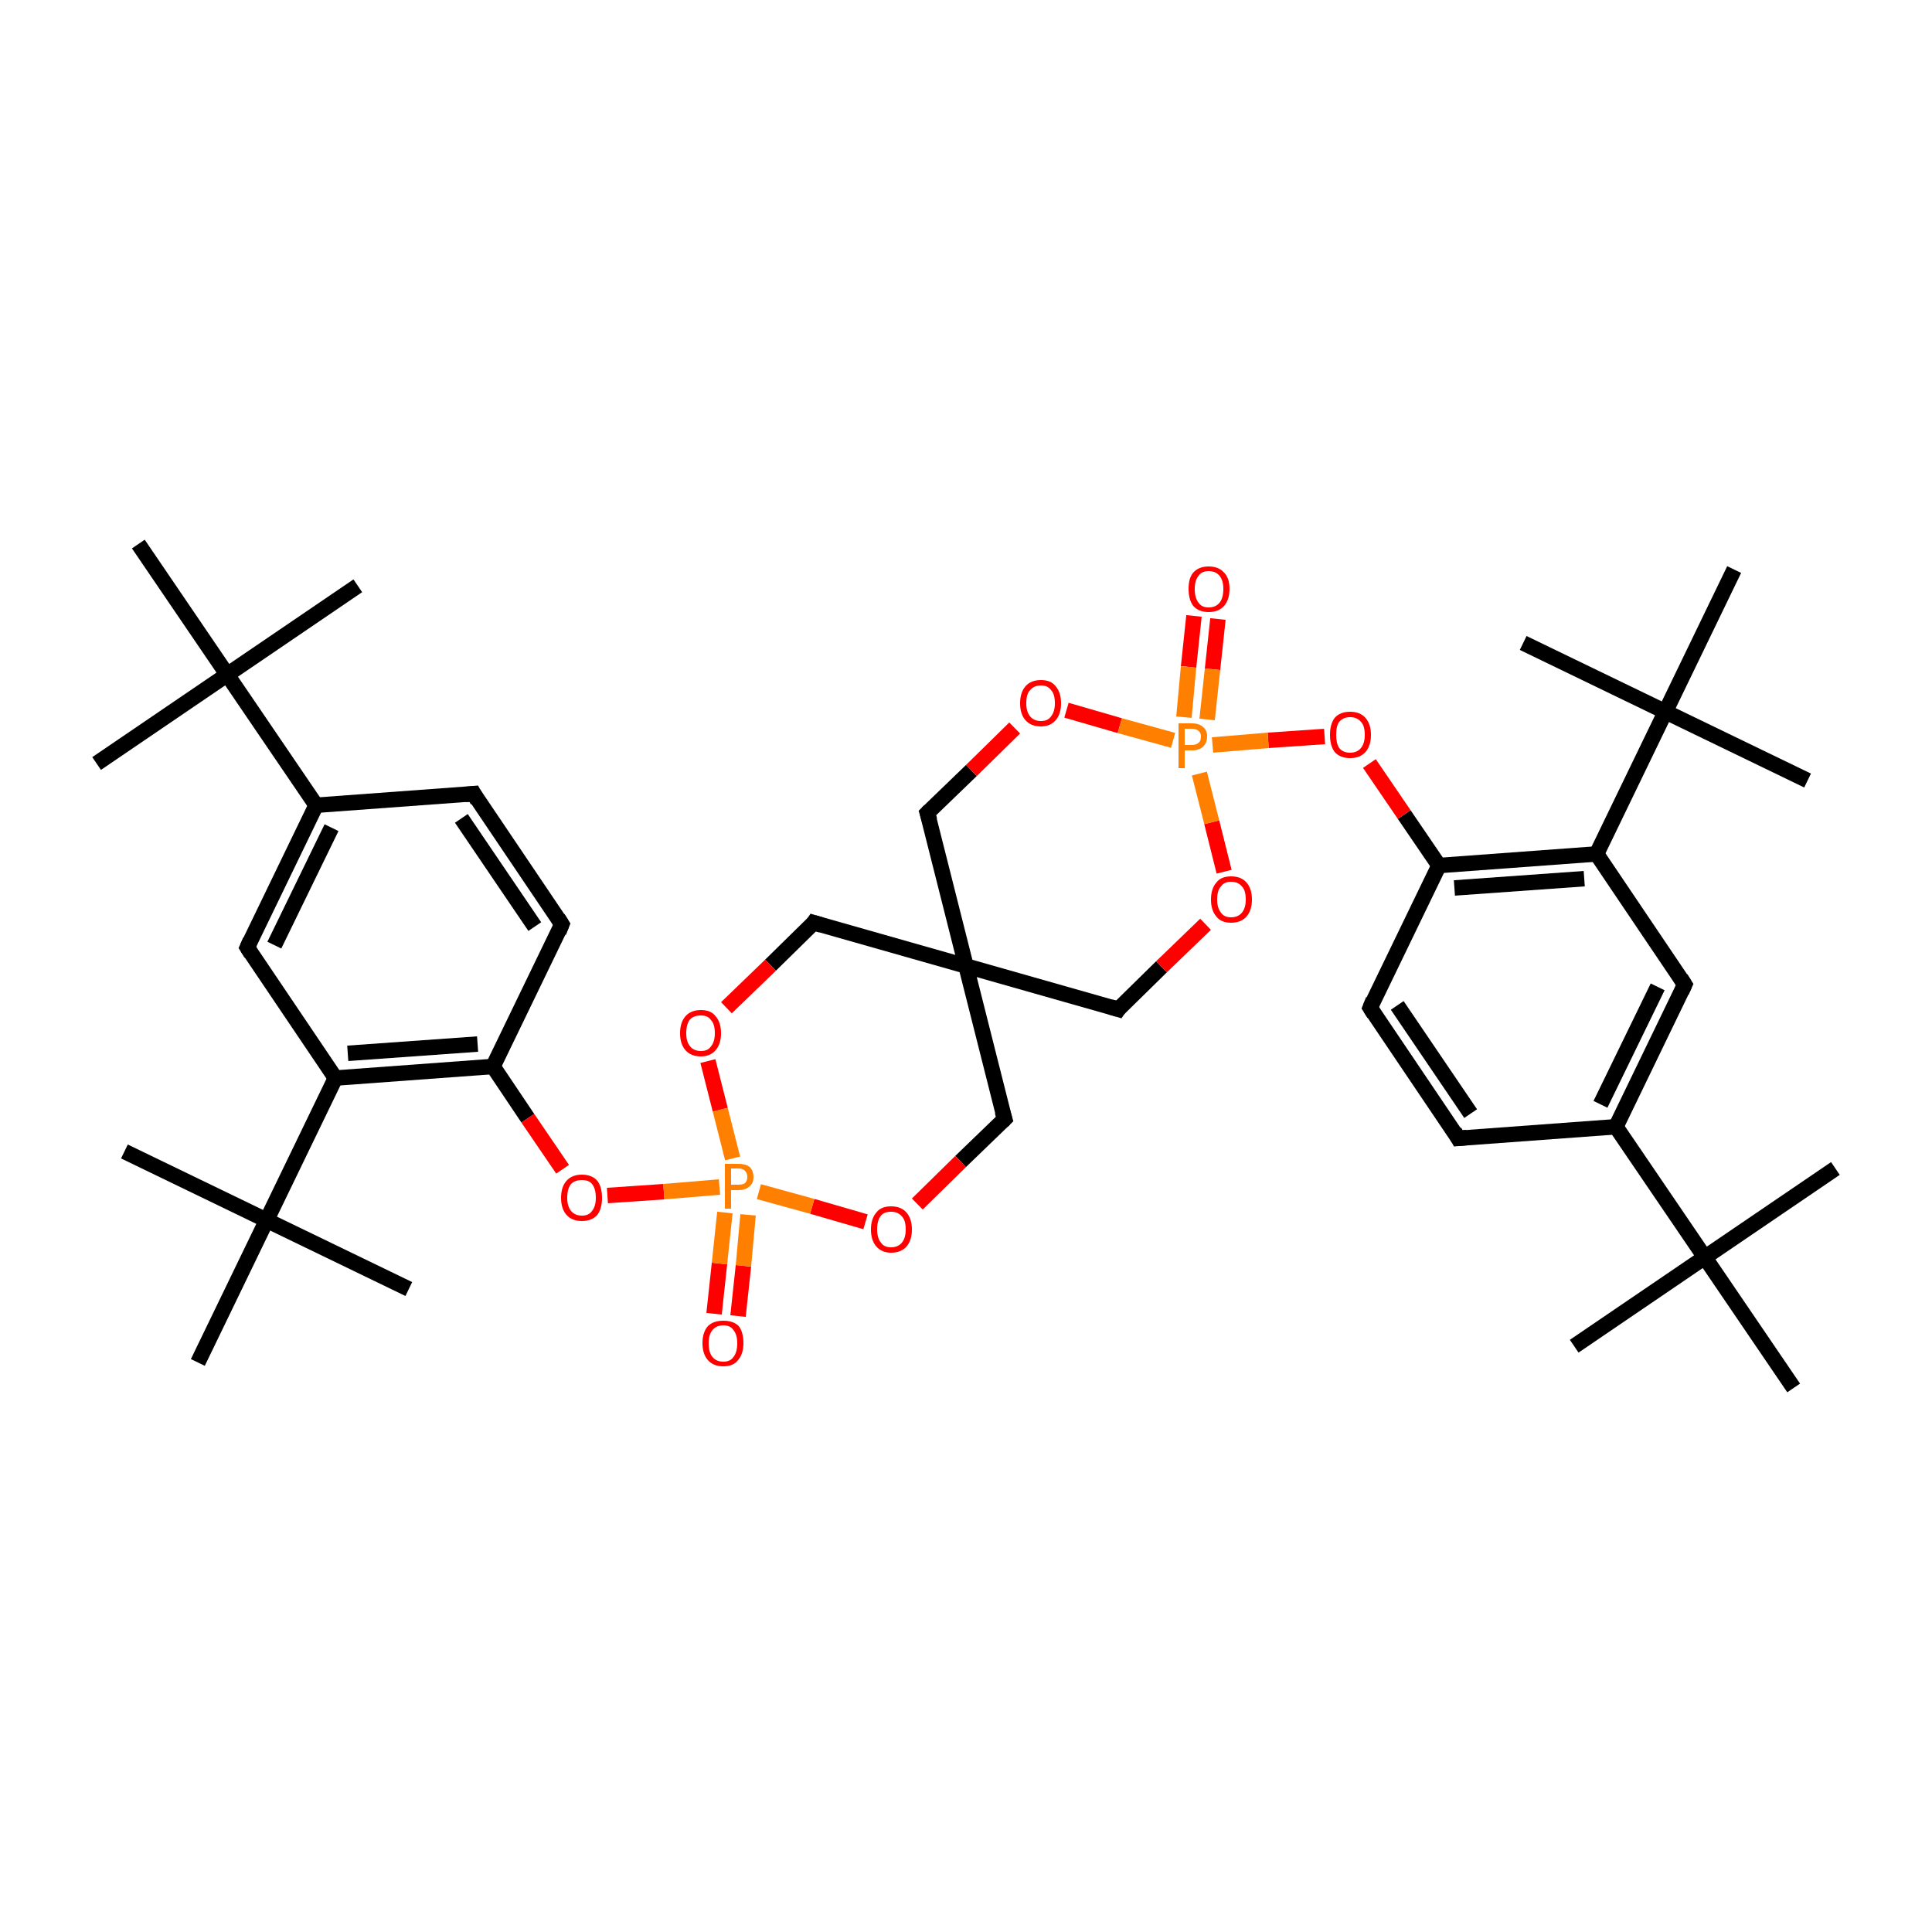 <?xml version='1.0' encoding='iso-8859-1'?>
<svg version='1.1' baseProfile='full'
              xmlns='http://www.w3.org/2000/svg'
                      xmlns:rdkit='http://www.rdkit.org/xml'
                      xmlns:xlink='http://www.w3.org/1999/xlink'
                  xml:space='preserve'
width='250px' height='250px' viewBox='0 0 250 250'>
<!-- END OF HEADER -->
<rect style='opacity:1.0;fill:#FFFFFF;stroke:none' width='250.0' height='250.0' x='0.0' y='0.0'> </rect>
<path class='bond-0 atom-0 atom-28' d='M 203.7,174.2 L 220.6,162.7' style='fill:none;fill-rule:evenodd;stroke:#000000;stroke-width:2.0px;stroke-linecap:butt;stroke-linejoin:miter;stroke-opacity:1' />
<path class='bond-1 atom-1 atom-28' d='M 237.5,151.2 L 220.6,162.7' style='fill:none;fill-rule:evenodd;stroke:#000000;stroke-width:2.0px;stroke-linecap:butt;stroke-linejoin:miter;stroke-opacity:1' />
<path class='bond-2 atom-2 atom-28' d='M 232.1,179.6 L 220.6,162.7' style='fill:none;fill-rule:evenodd;stroke:#000000;stroke-width:2.0px;stroke-linecap:butt;stroke-linejoin:miter;stroke-opacity:1' />
<path class='bond-3 atom-3 atom-29' d='M 46.3,75.8 L 29.4,87.3' style='fill:none;fill-rule:evenodd;stroke:#000000;stroke-width:2.0px;stroke-linecap:butt;stroke-linejoin:miter;stroke-opacity:1' />
<path class='bond-4 atom-4 atom-29' d='M 12.5,98.8 L 29.4,87.3' style='fill:none;fill-rule:evenodd;stroke:#000000;stroke-width:2.0px;stroke-linecap:butt;stroke-linejoin:miter;stroke-opacity:1' />
<path class='bond-5 atom-5 atom-29' d='M 17.9,70.4 L 29.4,87.3' style='fill:none;fill-rule:evenodd;stroke:#000000;stroke-width:2.0px;stroke-linecap:butt;stroke-linejoin:miter;stroke-opacity:1' />
<path class='bond-6 atom-6 atom-30' d='M 233.9,101.0 L 215.5,92.1' style='fill:none;fill-rule:evenodd;stroke:#000000;stroke-width:2.0px;stroke-linecap:butt;stroke-linejoin:miter;stroke-opacity:1' />
<path class='bond-7 atom-7 atom-30' d='M 197.1,83.2 L 215.5,92.1' style='fill:none;fill-rule:evenodd;stroke:#000000;stroke-width:2.0px;stroke-linecap:butt;stroke-linejoin:miter;stroke-opacity:1' />
<path class='bond-8 atom-8 atom-30' d='M 224.4,73.7 L 215.5,92.1' style='fill:none;fill-rule:evenodd;stroke:#000000;stroke-width:2.0px;stroke-linecap:butt;stroke-linejoin:miter;stroke-opacity:1' />
<path class='bond-9 atom-9 atom-31' d='M 16.1,149.0 L 34.5,157.9' style='fill:none;fill-rule:evenodd;stroke:#000000;stroke-width:2.0px;stroke-linecap:butt;stroke-linejoin:miter;stroke-opacity:1' />
<path class='bond-10 atom-10 atom-31' d='M 52.9,166.8 L 34.5,157.9' style='fill:none;fill-rule:evenodd;stroke:#000000;stroke-width:2.0px;stroke-linecap:butt;stroke-linejoin:miter;stroke-opacity:1' />
<path class='bond-11 atom-11 atom-31' d='M 25.6,176.3 L 34.5,157.9' style='fill:none;fill-rule:evenodd;stroke:#000000;stroke-width:2.0px;stroke-linecap:butt;stroke-linejoin:miter;stroke-opacity:1' />
<path class='bond-12 atom-12 atom-14' d='M 188.7,147.3 L 177.3,130.4' style='fill:none;fill-rule:evenodd;stroke:#000000;stroke-width:2.0px;stroke-linecap:butt;stroke-linejoin:miter;stroke-opacity:1' />
<path class='bond-12 atom-12 atom-14' d='M 190.3,144.1 L 180.8,130.1' style='fill:none;fill-rule:evenodd;stroke:#000000;stroke-width:2.0px;stroke-linecap:butt;stroke-linejoin:miter;stroke-opacity:1' />
<path class='bond-13 atom-12 atom-22' d='M 188.7,147.3 L 209.1,145.8' style='fill:none;fill-rule:evenodd;stroke:#000000;stroke-width:2.0px;stroke-linecap:butt;stroke-linejoin:miter;stroke-opacity:1' />
<path class='bond-14 atom-13 atom-15' d='M 61.3,102.7 L 72.7,119.6' style='fill:none;fill-rule:evenodd;stroke:#000000;stroke-width:2.0px;stroke-linecap:butt;stroke-linejoin:miter;stroke-opacity:1' />
<path class='bond-14 atom-13 atom-15' d='M 59.7,105.9 L 69.2,119.9' style='fill:none;fill-rule:evenodd;stroke:#000000;stroke-width:2.0px;stroke-linecap:butt;stroke-linejoin:miter;stroke-opacity:1' />
<path class='bond-15 atom-13 atom-23' d='M 61.3,102.7 L 40.9,104.2' style='fill:none;fill-rule:evenodd;stroke:#000000;stroke-width:2.0px;stroke-linecap:butt;stroke-linejoin:miter;stroke-opacity:1' />
<path class='bond-16 atom-14 atom-26' d='M 177.3,130.4 L 186.2,112.0' style='fill:none;fill-rule:evenodd;stroke:#000000;stroke-width:2.0px;stroke-linecap:butt;stroke-linejoin:miter;stroke-opacity:1' />
<path class='bond-17 atom-15 atom-27' d='M 72.7,119.6 L 63.8,138.0' style='fill:none;fill-rule:evenodd;stroke:#000000;stroke-width:2.0px;stroke-linecap:butt;stroke-linejoin:miter;stroke-opacity:1' />
<path class='bond-18 atom-16 atom-22' d='M 218.0,127.4 L 209.1,145.8' style='fill:none;fill-rule:evenodd;stroke:#000000;stroke-width:2.0px;stroke-linecap:butt;stroke-linejoin:miter;stroke-opacity:1' />
<path class='bond-18 atom-16 atom-22' d='M 214.5,127.7 L 207.1,142.9' style='fill:none;fill-rule:evenodd;stroke:#000000;stroke-width:2.0px;stroke-linecap:butt;stroke-linejoin:miter;stroke-opacity:1' />
<path class='bond-19 atom-16 atom-24' d='M 218.0,127.4 L 206.6,110.5' style='fill:none;fill-rule:evenodd;stroke:#000000;stroke-width:2.0px;stroke-linecap:butt;stroke-linejoin:miter;stroke-opacity:1' />
<path class='bond-20 atom-17 atom-23' d='M 32.0,122.6 L 40.9,104.2' style='fill:none;fill-rule:evenodd;stroke:#000000;stroke-width:2.0px;stroke-linecap:butt;stroke-linejoin:miter;stroke-opacity:1' />
<path class='bond-20 atom-17 atom-23' d='M 35.5,122.3 L 42.9,107.1' style='fill:none;fill-rule:evenodd;stroke:#000000;stroke-width:2.0px;stroke-linecap:butt;stroke-linejoin:miter;stroke-opacity:1' />
<path class='bond-21 atom-17 atom-25' d='M 32.0,122.6 L 43.4,139.5' style='fill:none;fill-rule:evenodd;stroke:#000000;stroke-width:2.0px;stroke-linecap:butt;stroke-linejoin:miter;stroke-opacity:1' />
<path class='bond-22 atom-18 atom-32' d='M 144.7,130.6 L 125.0,125.0' style='fill:none;fill-rule:evenodd;stroke:#000000;stroke-width:2.0px;stroke-linecap:butt;stroke-linejoin:miter;stroke-opacity:1' />
<path class='bond-23 atom-18 atom-35' d='M 144.7,130.6 L 150.3,125.1' style='fill:none;fill-rule:evenodd;stroke:#000000;stroke-width:2.0px;stroke-linecap:butt;stroke-linejoin:miter;stroke-opacity:1' />
<path class='bond-23 atom-18 atom-35' d='M 150.3,125.1 L 156.0,119.6' style='fill:none;fill-rule:evenodd;stroke:#FF0000;stroke-width:2.0px;stroke-linecap:butt;stroke-linejoin:miter;stroke-opacity:1' />
<path class='bond-24 atom-19 atom-32' d='M 120.0,105.2 L 125.0,125.0' style='fill:none;fill-rule:evenodd;stroke:#000000;stroke-width:2.0px;stroke-linecap:butt;stroke-linejoin:miter;stroke-opacity:1' />
<path class='bond-25 atom-19 atom-36' d='M 120.0,105.2 L 125.7,99.7' style='fill:none;fill-rule:evenodd;stroke:#000000;stroke-width:2.0px;stroke-linecap:butt;stroke-linejoin:miter;stroke-opacity:1' />
<path class='bond-25 atom-19 atom-36' d='M 125.7,99.7 L 131.3,94.2' style='fill:none;fill-rule:evenodd;stroke:#FF0000;stroke-width:2.0px;stroke-linecap:butt;stroke-linejoin:miter;stroke-opacity:1' />
<path class='bond-26 atom-20 atom-32' d='M 105.3,119.4 L 125.0,125.0' style='fill:none;fill-rule:evenodd;stroke:#000000;stroke-width:2.0px;stroke-linecap:butt;stroke-linejoin:miter;stroke-opacity:1' />
<path class='bond-27 atom-20 atom-37' d='M 105.3,119.4 L 99.7,124.9' style='fill:none;fill-rule:evenodd;stroke:#000000;stroke-width:2.0px;stroke-linecap:butt;stroke-linejoin:miter;stroke-opacity:1' />
<path class='bond-27 atom-20 atom-37' d='M 99.7,124.9 L 94.0,130.4' style='fill:none;fill-rule:evenodd;stroke:#FF0000;stroke-width:2.0px;stroke-linecap:butt;stroke-linejoin:miter;stroke-opacity:1' />
<path class='bond-28 atom-21 atom-32' d='M 130.0,144.8 L 125.0,125.0' style='fill:none;fill-rule:evenodd;stroke:#000000;stroke-width:2.0px;stroke-linecap:butt;stroke-linejoin:miter;stroke-opacity:1' />
<path class='bond-29 atom-21 atom-38' d='M 130.0,144.8 L 124.3,150.3' style='fill:none;fill-rule:evenodd;stroke:#000000;stroke-width:2.0px;stroke-linecap:butt;stroke-linejoin:miter;stroke-opacity:1' />
<path class='bond-29 atom-21 atom-38' d='M 124.3,150.3 L 118.7,155.8' style='fill:none;fill-rule:evenodd;stroke:#FF0000;stroke-width:2.0px;stroke-linecap:butt;stroke-linejoin:miter;stroke-opacity:1' />
<path class='bond-30 atom-22 atom-28' d='M 209.1,145.8 L 220.6,162.7' style='fill:none;fill-rule:evenodd;stroke:#000000;stroke-width:2.0px;stroke-linecap:butt;stroke-linejoin:miter;stroke-opacity:1' />
<path class='bond-31 atom-23 atom-29' d='M 40.9,104.2 L 29.4,87.3' style='fill:none;fill-rule:evenodd;stroke:#000000;stroke-width:2.0px;stroke-linecap:butt;stroke-linejoin:miter;stroke-opacity:1' />
<path class='bond-32 atom-24 atom-26' d='M 206.6,110.5 L 186.2,112.0' style='fill:none;fill-rule:evenodd;stroke:#000000;stroke-width:2.0px;stroke-linecap:butt;stroke-linejoin:miter;stroke-opacity:1' />
<path class='bond-32 atom-24 atom-26' d='M 205.0,113.7 L 188.2,114.9' style='fill:none;fill-rule:evenodd;stroke:#000000;stroke-width:2.0px;stroke-linecap:butt;stroke-linejoin:miter;stroke-opacity:1' />
<path class='bond-33 atom-24 atom-30' d='M 206.6,110.5 L 215.5,92.1' style='fill:none;fill-rule:evenodd;stroke:#000000;stroke-width:2.0px;stroke-linecap:butt;stroke-linejoin:miter;stroke-opacity:1' />
<path class='bond-34 atom-25 atom-27' d='M 43.4,139.5 L 63.8,138.0' style='fill:none;fill-rule:evenodd;stroke:#000000;stroke-width:2.0px;stroke-linecap:butt;stroke-linejoin:miter;stroke-opacity:1' />
<path class='bond-34 atom-25 atom-27' d='M 45.0,136.3 L 61.8,135.1' style='fill:none;fill-rule:evenodd;stroke:#000000;stroke-width:2.0px;stroke-linecap:butt;stroke-linejoin:miter;stroke-opacity:1' />
<path class='bond-35 atom-25 atom-31' d='M 43.4,139.5 L 34.5,157.9' style='fill:none;fill-rule:evenodd;stroke:#000000;stroke-width:2.0px;stroke-linecap:butt;stroke-linejoin:miter;stroke-opacity:1' />
<path class='bond-36 atom-26 atom-39' d='M 186.2,112.0 L 181.7,105.4' style='fill:none;fill-rule:evenodd;stroke:#000000;stroke-width:2.0px;stroke-linecap:butt;stroke-linejoin:miter;stroke-opacity:1' />
<path class='bond-36 atom-26 atom-39' d='M 181.7,105.4 L 177.2,98.8' style='fill:none;fill-rule:evenodd;stroke:#FF0000;stroke-width:2.0px;stroke-linecap:butt;stroke-linejoin:miter;stroke-opacity:1' />
<path class='bond-37 atom-27 atom-40' d='M 63.8,138.0 L 68.3,144.7' style='fill:none;fill-rule:evenodd;stroke:#000000;stroke-width:2.0px;stroke-linecap:butt;stroke-linejoin:miter;stroke-opacity:1' />
<path class='bond-37 atom-27 atom-40' d='M 68.3,144.7 L 72.8,151.3' style='fill:none;fill-rule:evenodd;stroke:#FF0000;stroke-width:2.0px;stroke-linecap:butt;stroke-linejoin:miter;stroke-opacity:1' />
<path class='bond-38 atom-33 atom-41' d='M 157.6,80.1 L 156.9,86.6' style='fill:none;fill-rule:evenodd;stroke:#FF0000;stroke-width:2.0px;stroke-linecap:butt;stroke-linejoin:miter;stroke-opacity:1' />
<path class='bond-38 atom-33 atom-41' d='M 156.9,86.6 L 156.2,93.1' style='fill:none;fill-rule:evenodd;stroke:#FF7F00;stroke-width:2.0px;stroke-linecap:butt;stroke-linejoin:miter;stroke-opacity:1' />
<path class='bond-38 atom-33 atom-41' d='M 154.5,79.7 L 153.8,86.3' style='fill:none;fill-rule:evenodd;stroke:#FF0000;stroke-width:2.0px;stroke-linecap:butt;stroke-linejoin:miter;stroke-opacity:1' />
<path class='bond-38 atom-33 atom-41' d='M 153.8,86.3 L 153.2,92.8' style='fill:none;fill-rule:evenodd;stroke:#FF7F00;stroke-width:2.0px;stroke-linecap:butt;stroke-linejoin:miter;stroke-opacity:1' />
<path class='bond-39 atom-34 atom-42' d='M 92.4,170.0 L 93.1,163.5' style='fill:none;fill-rule:evenodd;stroke:#FF0000;stroke-width:2.0px;stroke-linecap:butt;stroke-linejoin:miter;stroke-opacity:1' />
<path class='bond-39 atom-34 atom-42' d='M 93.1,163.5 L 93.8,156.9' style='fill:none;fill-rule:evenodd;stroke:#FF7F00;stroke-width:2.0px;stroke-linecap:butt;stroke-linejoin:miter;stroke-opacity:1' />
<path class='bond-39 atom-34 atom-42' d='M 95.5,170.3 L 96.2,163.8' style='fill:none;fill-rule:evenodd;stroke:#FF0000;stroke-width:2.0px;stroke-linecap:butt;stroke-linejoin:miter;stroke-opacity:1' />
<path class='bond-39 atom-34 atom-42' d='M 96.2,163.8 L 96.8,157.2' style='fill:none;fill-rule:evenodd;stroke:#FF7F00;stroke-width:2.0px;stroke-linecap:butt;stroke-linejoin:miter;stroke-opacity:1' />
<path class='bond-40 atom-35 atom-41' d='M 158.4,112.8 L 156.8,106.4' style='fill:none;fill-rule:evenodd;stroke:#FF0000;stroke-width:2.0px;stroke-linecap:butt;stroke-linejoin:miter;stroke-opacity:1' />
<path class='bond-40 atom-35 atom-41' d='M 156.8,106.4 L 155.2,100.1' style='fill:none;fill-rule:evenodd;stroke:#FF7F00;stroke-width:2.0px;stroke-linecap:butt;stroke-linejoin:miter;stroke-opacity:1' />
<path class='bond-41 atom-36 atom-41' d='M 138.0,91.9 L 144.9,93.9' style='fill:none;fill-rule:evenodd;stroke:#FF0000;stroke-width:2.0px;stroke-linecap:butt;stroke-linejoin:miter;stroke-opacity:1' />
<path class='bond-41 atom-36 atom-41' d='M 144.9,93.9 L 151.8,95.8' style='fill:none;fill-rule:evenodd;stroke:#FF7F00;stroke-width:2.0px;stroke-linecap:butt;stroke-linejoin:miter;stroke-opacity:1' />
<path class='bond-42 atom-37 atom-42' d='M 91.6,137.3 L 93.2,143.6' style='fill:none;fill-rule:evenodd;stroke:#FF0000;stroke-width:2.0px;stroke-linecap:butt;stroke-linejoin:miter;stroke-opacity:1' />
<path class='bond-42 atom-37 atom-42' d='M 93.2,143.6 L 94.8,149.9' style='fill:none;fill-rule:evenodd;stroke:#FF7F00;stroke-width:2.0px;stroke-linecap:butt;stroke-linejoin:miter;stroke-opacity:1' />
<path class='bond-43 atom-38 atom-42' d='M 112.0,158.1 L 105.1,156.1' style='fill:none;fill-rule:evenodd;stroke:#FF0000;stroke-width:2.0px;stroke-linecap:butt;stroke-linejoin:miter;stroke-opacity:1' />
<path class='bond-43 atom-38 atom-42' d='M 105.1,156.1 L 98.2,154.2' style='fill:none;fill-rule:evenodd;stroke:#FF7F00;stroke-width:2.0px;stroke-linecap:butt;stroke-linejoin:miter;stroke-opacity:1' />
<path class='bond-44 atom-39 atom-41' d='M 171.4,95.3 L 164.1,95.8' style='fill:none;fill-rule:evenodd;stroke:#FF0000;stroke-width:2.0px;stroke-linecap:butt;stroke-linejoin:miter;stroke-opacity:1' />
<path class='bond-44 atom-39 atom-41' d='M 164.1,95.8 L 156.9,96.4' style='fill:none;fill-rule:evenodd;stroke:#FF7F00;stroke-width:2.0px;stroke-linecap:butt;stroke-linejoin:miter;stroke-opacity:1' />
<path class='bond-45 atom-40 atom-42' d='M 78.6,154.7 L 85.9,154.2' style='fill:none;fill-rule:evenodd;stroke:#FF0000;stroke-width:2.0px;stroke-linecap:butt;stroke-linejoin:miter;stroke-opacity:1' />
<path class='bond-45 atom-40 atom-42' d='M 85.9,154.2 L 93.1,153.6' style='fill:none;fill-rule:evenodd;stroke:#FF7F00;stroke-width:2.0px;stroke-linecap:butt;stroke-linejoin:miter;stroke-opacity:1' />
<path d='M 188.2,146.4 L 188.7,147.3 L 189.8,147.2' style='fill:none;stroke:#000000;stroke-width:2.0px;stroke-linecap:butt;stroke-linejoin:miter;stroke-opacity:1;' />
<path d='M 61.8,103.6 L 61.3,102.7 L 60.2,102.8' style='fill:none;stroke:#000000;stroke-width:2.0px;stroke-linecap:butt;stroke-linejoin:miter;stroke-opacity:1;' />
<path d='M 177.8,131.2 L 177.3,130.4 L 177.7,129.4' style='fill:none;stroke:#000000;stroke-width:2.0px;stroke-linecap:butt;stroke-linejoin:miter;stroke-opacity:1;' />
<path d='M 72.2,118.8 L 72.7,119.6 L 72.3,120.6' style='fill:none;stroke:#000000;stroke-width:2.0px;stroke-linecap:butt;stroke-linejoin:miter;stroke-opacity:1;' />
<path d='M 217.6,128.3 L 218.0,127.4 L 217.5,126.6' style='fill:none;stroke:#000000;stroke-width:2.0px;stroke-linecap:butt;stroke-linejoin:miter;stroke-opacity:1;' />
<path d='M 32.4,121.7 L 32.0,122.6 L 32.5,123.4' style='fill:none;stroke:#000000;stroke-width:2.0px;stroke-linecap:butt;stroke-linejoin:miter;stroke-opacity:1;' />
<path d='M 143.7,130.3 L 144.7,130.6 L 144.9,130.3' style='fill:none;stroke:#000000;stroke-width:2.0px;stroke-linecap:butt;stroke-linejoin:miter;stroke-opacity:1;' />
<path d='M 120.3,106.2 L 120.0,105.2 L 120.3,104.9' style='fill:none;stroke:#000000;stroke-width:2.0px;stroke-linecap:butt;stroke-linejoin:miter;stroke-opacity:1;' />
<path d='M 106.3,119.7 L 105.3,119.4 L 105.1,119.7' style='fill:none;stroke:#000000;stroke-width:2.0px;stroke-linecap:butt;stroke-linejoin:miter;stroke-opacity:1;' />
<path d='M 129.7,143.8 L 130.0,144.8 L 129.7,145.1' style='fill:none;stroke:#000000;stroke-width:2.0px;stroke-linecap:butt;stroke-linejoin:miter;stroke-opacity:1;' />
<path class='atom-33' d='M 153.8 76.2
Q 153.8 74.8, 154.4 74.1
Q 155.1 73.3, 156.4 73.3
Q 157.7 73.3, 158.4 74.1
Q 159.1 74.8, 159.1 76.2
Q 159.1 77.6, 158.4 78.4
Q 157.7 79.2, 156.4 79.2
Q 155.1 79.2, 154.4 78.4
Q 153.8 77.6, 153.8 76.2
M 156.4 78.6
Q 157.3 78.6, 157.8 78.0
Q 158.3 77.4, 158.3 76.2
Q 158.3 75.1, 157.8 74.5
Q 157.3 73.9, 156.4 73.9
Q 155.5 73.9, 155.1 74.5
Q 154.6 75.1, 154.6 76.2
Q 154.6 77.4, 155.1 78.0
Q 155.5 78.6, 156.4 78.6
' fill='#FF0000'/>
<path class='atom-34' d='M 90.9 173.8
Q 90.9 172.4, 91.6 171.6
Q 92.3 170.9, 93.6 170.9
Q 94.9 170.9, 95.6 171.6
Q 96.2 172.4, 96.2 173.8
Q 96.2 175.2, 95.5 176.0
Q 94.9 176.8, 93.6 176.8
Q 92.3 176.8, 91.6 176.0
Q 90.9 175.2, 90.9 173.8
M 93.6 176.2
Q 94.5 176.2, 94.9 175.6
Q 95.4 175.0, 95.4 173.8
Q 95.4 172.7, 94.9 172.1
Q 94.5 171.5, 93.6 171.5
Q 92.7 171.5, 92.2 172.1
Q 91.7 172.7, 91.7 173.8
Q 91.7 175.0, 92.2 175.6
Q 92.7 176.2, 93.6 176.2
' fill='#FF0000'/>
<path class='atom-35' d='M 156.7 116.4
Q 156.7 115.0, 157.4 114.2
Q 158.0 113.4, 159.3 113.4
Q 160.6 113.4, 161.3 114.2
Q 162.0 115.0, 162.0 116.4
Q 162.0 117.8, 161.3 118.6
Q 160.6 119.4, 159.3 119.4
Q 158.0 119.4, 157.4 118.6
Q 156.7 117.8, 156.7 116.4
M 159.3 118.7
Q 160.2 118.7, 160.7 118.1
Q 161.2 117.5, 161.2 116.4
Q 161.2 115.2, 160.7 114.7
Q 160.2 114.1, 159.3 114.1
Q 158.4 114.1, 158.0 114.7
Q 157.5 115.2, 157.5 116.4
Q 157.5 117.5, 158.0 118.1
Q 158.4 118.7, 159.3 118.7
' fill='#FF0000'/>
<path class='atom-36' d='M 132.0 91.0
Q 132.0 89.6, 132.7 88.8
Q 133.4 88.0, 134.7 88.0
Q 136.0 88.0, 136.6 88.8
Q 137.3 89.6, 137.3 91.0
Q 137.3 92.4, 136.6 93.2
Q 135.9 94.0, 134.7 94.0
Q 133.4 94.0, 132.7 93.2
Q 132.0 92.4, 132.0 91.0
M 134.7 93.3
Q 135.6 93.3, 136.0 92.7
Q 136.5 92.1, 136.5 91.0
Q 136.5 89.8, 136.0 89.3
Q 135.6 88.7, 134.7 88.7
Q 133.8 88.7, 133.3 89.3
Q 132.8 89.8, 132.8 91.0
Q 132.8 92.1, 133.3 92.7
Q 133.8 93.3, 134.7 93.3
' fill='#FF0000'/>
<path class='atom-37' d='M 88.0 133.7
Q 88.0 132.3, 88.7 131.5
Q 89.4 130.7, 90.7 130.7
Q 92.0 130.7, 92.6 131.5
Q 93.3 132.3, 93.3 133.7
Q 93.3 135.1, 92.6 135.9
Q 91.9 136.7, 90.7 136.7
Q 89.4 136.7, 88.7 135.9
Q 88.0 135.1, 88.0 133.7
M 90.7 136.0
Q 91.6 136.0, 92.0 135.4
Q 92.5 134.8, 92.5 133.7
Q 92.5 132.5, 92.0 132.0
Q 91.6 131.4, 90.7 131.4
Q 89.8 131.4, 89.3 131.9
Q 88.8 132.5, 88.8 133.7
Q 88.8 134.8, 89.3 135.4
Q 89.8 136.0, 90.7 136.0
' fill='#FF0000'/>
<path class='atom-38' d='M 112.7 159.1
Q 112.7 157.7, 113.4 156.9
Q 114.0 156.1, 115.3 156.1
Q 116.6 156.1, 117.3 156.9
Q 118.0 157.7, 118.0 159.1
Q 118.0 160.5, 117.3 161.3
Q 116.6 162.1, 115.3 162.1
Q 114.1 162.1, 113.4 161.3
Q 112.7 160.5, 112.7 159.1
M 115.3 161.4
Q 116.2 161.4, 116.7 160.8
Q 117.2 160.2, 117.2 159.1
Q 117.2 157.9, 116.7 157.4
Q 116.2 156.8, 115.3 156.8
Q 114.4 156.8, 114.0 157.3
Q 113.5 157.9, 113.5 159.1
Q 113.5 160.2, 114.0 160.8
Q 114.4 161.4, 115.3 161.4
' fill='#FF0000'/>
<path class='atom-39' d='M 172.1 95.1
Q 172.1 93.7, 172.7 92.9
Q 173.4 92.1, 174.7 92.1
Q 176.0 92.1, 176.7 92.9
Q 177.4 93.7, 177.4 95.1
Q 177.4 96.5, 176.7 97.3
Q 176.0 98.1, 174.7 98.1
Q 173.4 98.1, 172.7 97.3
Q 172.1 96.5, 172.1 95.1
M 174.7 97.4
Q 175.6 97.4, 176.1 96.8
Q 176.6 96.2, 176.6 95.1
Q 176.6 93.9, 176.1 93.4
Q 175.6 92.8, 174.7 92.8
Q 173.8 92.8, 173.3 93.4
Q 172.9 93.9, 172.9 95.1
Q 172.9 96.2, 173.3 96.8
Q 173.8 97.4, 174.7 97.4
' fill='#FF0000'/>
<path class='atom-40' d='M 72.6 155.0
Q 72.6 153.6, 73.3 152.8
Q 74.0 152.0, 75.3 152.0
Q 76.6 152.0, 77.3 152.8
Q 77.9 153.6, 77.9 155.0
Q 77.9 156.4, 77.3 157.2
Q 76.6 158.0, 75.3 158.0
Q 74.0 158.0, 73.3 157.2
Q 72.6 156.4, 72.6 155.0
M 75.3 157.3
Q 76.2 157.3, 76.6 156.7
Q 77.1 156.1, 77.1 155.0
Q 77.1 153.8, 76.6 153.2
Q 76.2 152.7, 75.3 152.7
Q 74.4 152.7, 73.9 153.2
Q 73.4 153.8, 73.4 155.0
Q 73.4 156.1, 73.9 156.7
Q 74.4 157.3, 75.3 157.3
' fill='#FF0000'/>
<path class='atom-41' d='M 154.2 93.6
Q 155.2 93.6, 155.7 94.1
Q 156.2 94.5, 156.2 95.3
Q 156.2 96.1, 155.7 96.6
Q 155.2 97.1, 154.2 97.1
L 153.3 97.1
L 153.3 99.4
L 152.5 99.4
L 152.5 93.6
L 154.2 93.6
M 154.2 96.4
Q 154.8 96.4, 155.1 96.1
Q 155.4 95.9, 155.4 95.3
Q 155.4 94.8, 155.1 94.6
Q 154.8 94.3, 154.2 94.3
L 153.3 94.3
L 153.3 96.4
L 154.2 96.4
' fill='#FF7F00'/>
<path class='atom-42' d='M 95.5 150.6
Q 96.5 150.6, 97.0 151.0
Q 97.5 151.5, 97.5 152.3
Q 97.5 153.1, 97.0 153.5
Q 96.5 154.0, 95.5 154.0
L 94.6 154.0
L 94.6 156.4
L 93.8 156.4
L 93.8 150.6
L 95.5 150.6
M 95.5 153.3
Q 96.1 153.3, 96.4 153.1
Q 96.7 152.8, 96.7 152.3
Q 96.7 151.8, 96.4 151.5
Q 96.1 151.2, 95.5 151.2
L 94.6 151.2
L 94.6 153.3
L 95.5 153.3
' fill='#FF7F00'/>
</svg>
